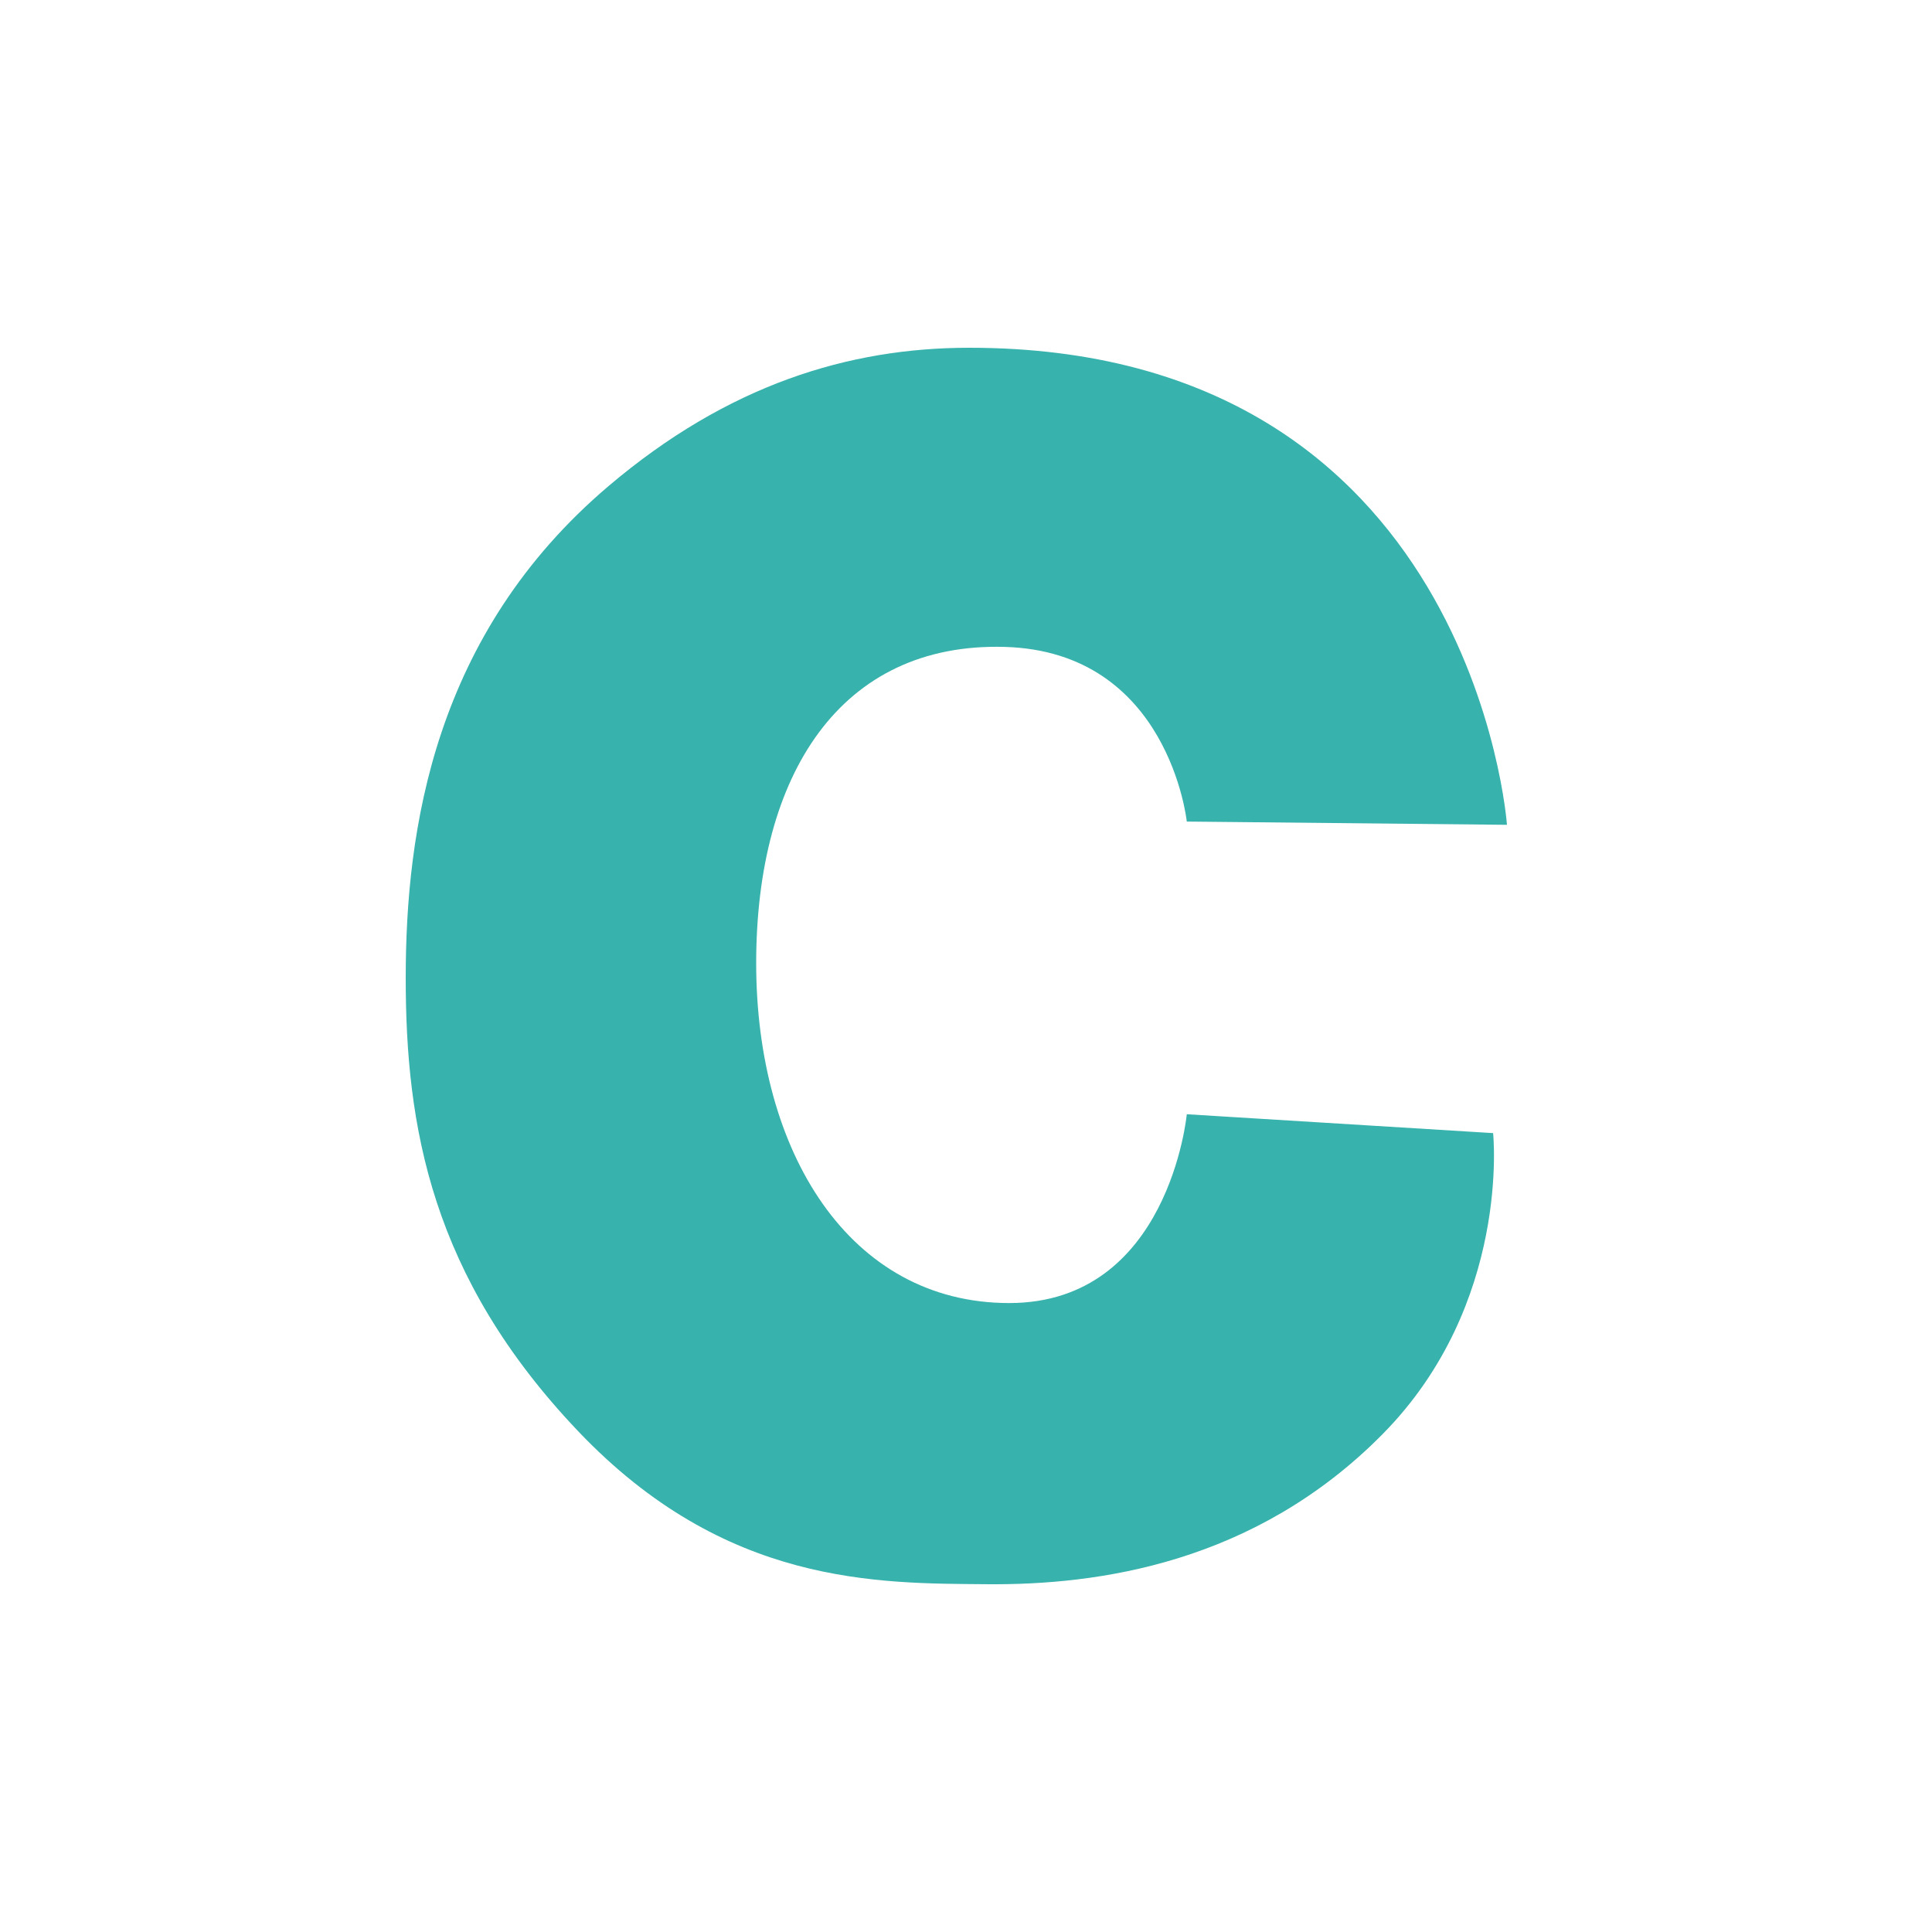 <svg width="100" height="100" viewBox="0 0 100 100" fill="none" xmlns="http://www.w3.org/2000/svg">
<path d="M61.428 42.524C61.428 42.524 60.509 33.728 52.008 33.484C43.506 33.24 39.14 40.081 39.14 49.854C39.14 59.627 43.965 67.446 52.237 67.446C60.509 67.446 61.428 57.673 61.428 57.673L77.283 58.65C77.283 58.65 78.216 67.476 71.582 74.211C64.947 80.944 56.803 82.044 51.116 81.999C45.429 81.952 37.544 82.09 29.919 74.073C22.294 66.056 21 58.268 21 50.618C21 42.967 22.446 32.832 31.512 25.147C37.674 19.924 43.92 18 50.168 18C76.248 18 78 42.692 78 42.692L61.428 42.524V42.524Z" fill="#38B2AC"/>
</svg>
